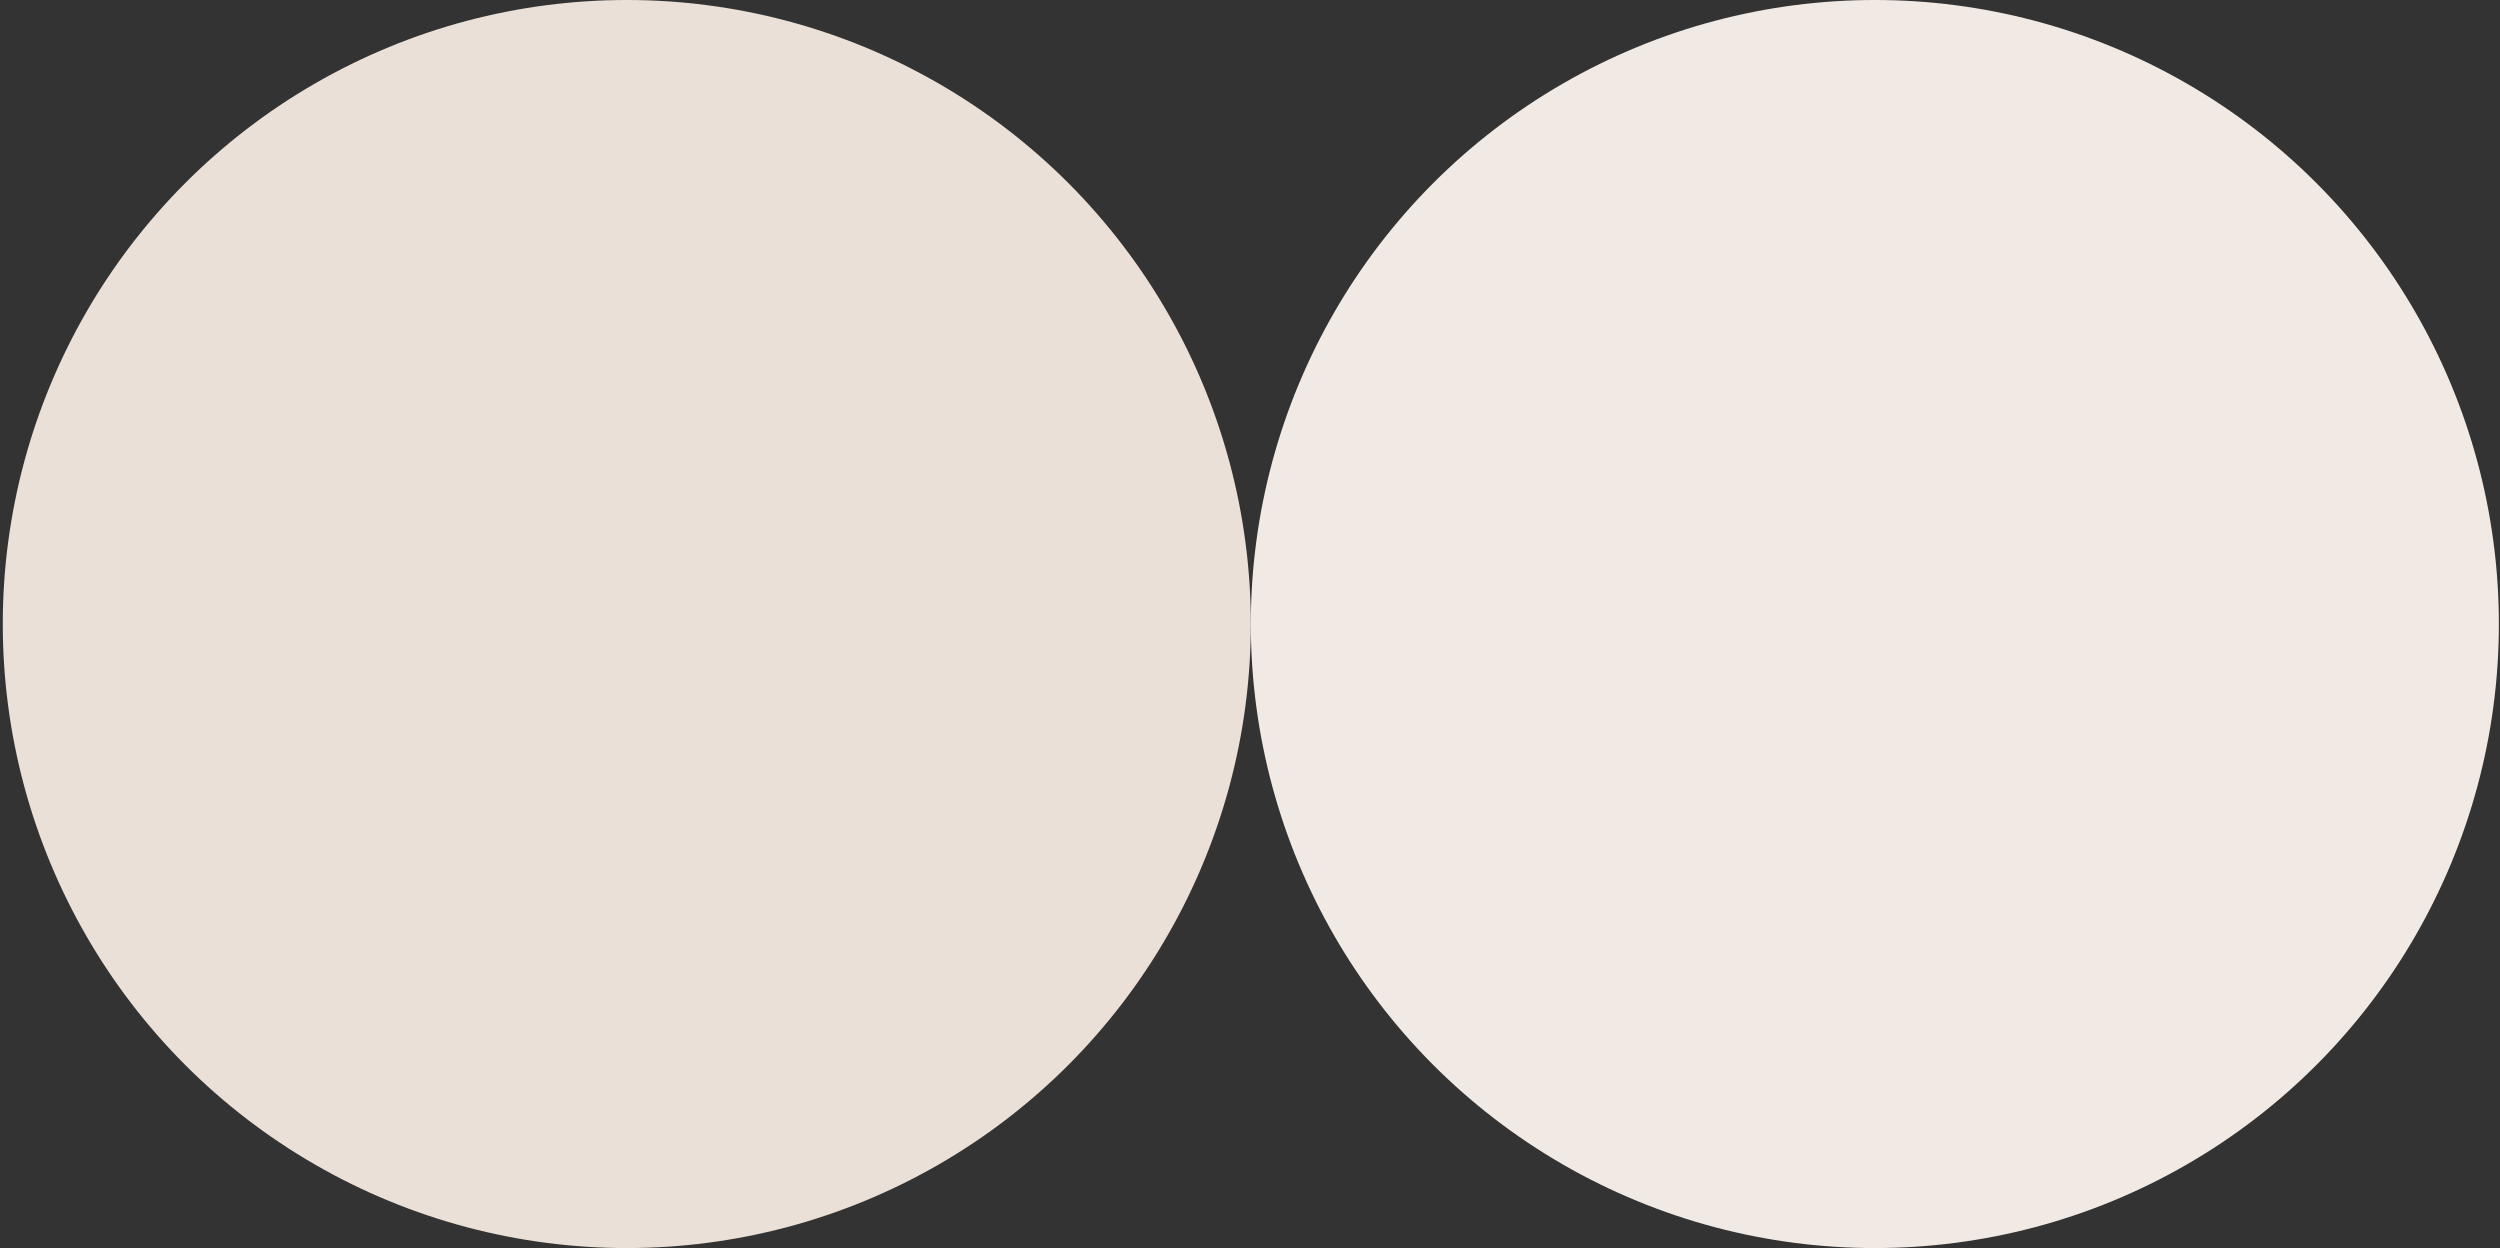 <svg width="641" height="320" viewBox="0 0 641 320" fill="none" xmlns="http://www.w3.org/2000/svg">
<rect x="0" y="0" width="641" height="320" fill="#333333" stroke="none"/>
<circle cx="160.711" cy="160" r="160" fill="#EAE0D7"/>
<circle cx="480.711" cy="160" r="160" fill="#F1EAE4"/>
</svg>
